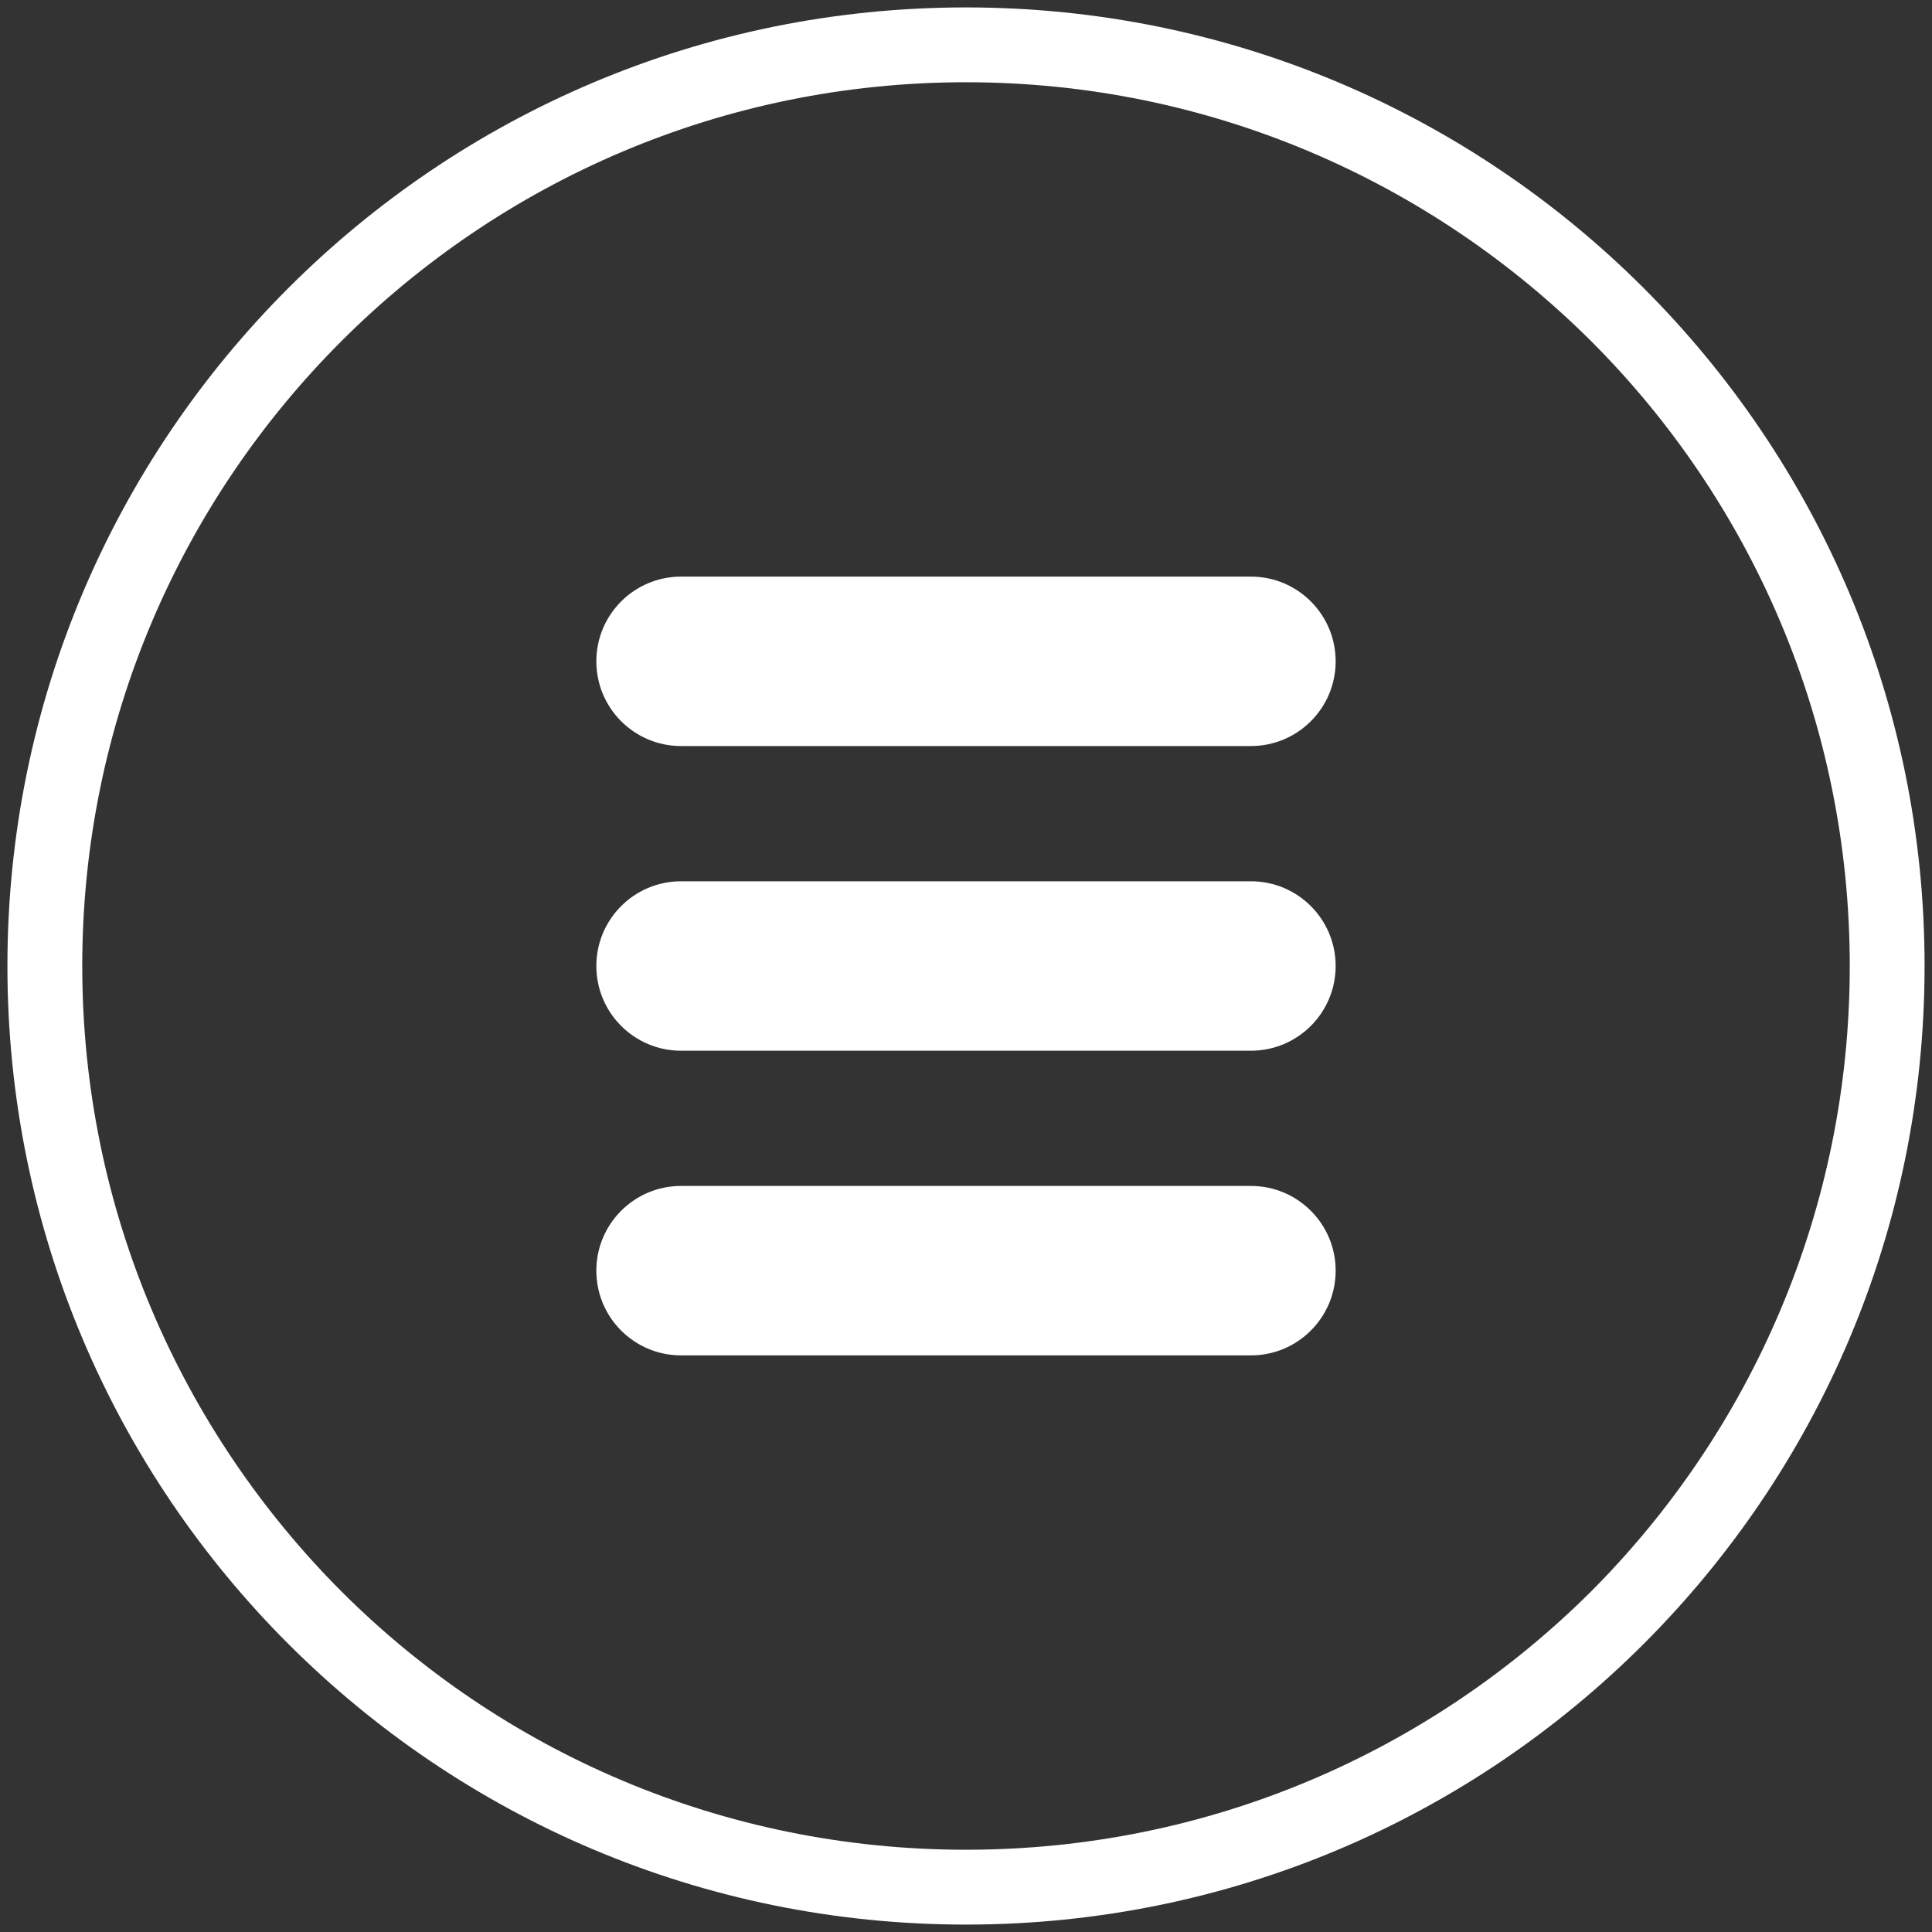 <?xml version="1.0" encoding="utf-8"?>
<!-- Generator: Adobe Illustrator 16.0.3, SVG Export Plug-In . SVG Version: 6.00 Build 0)  -->
<!DOCTYPE svg PUBLIC "-//W3C//DTD SVG 1.1//EN" "http://www.w3.org/Graphics/SVG/1.1/DTD/svg11.dtd">
<svg version="1.1" id="Layer_1" xmlns="http://www.w3.org/2000/svg" xmlns:xlink="http://www.w3.org/1999/xlink" x="0px" y="0px"
	 width="200px" height="200px" viewBox="0 0 200 200" enable-background="new 0 0 200 200" xml:space="preserve">
<rect x="0" y="0" width="200" height="200" fill="#333333" stroke="none"/>
<g>
	<path fill="#FFFFFF" d="M138.267,68.461c0,4.843-3.928,8.769-8.77,8.769H70.503c-4.844,0-8.77-3.926-8.77-8.769l0,0
		c0-4.844,3.926-8.77,8.77-8.77h58.994C134.339,59.691,138.267,63.617,138.267,68.461L138.267,68.461z"/>
	<path fill="#FFFFFF" d="M138.267,99.999c0,4.845-3.928,8.771-8.77,8.771H70.503c-4.844,0-8.77-3.926-8.77-8.771l0,0
		c0-4.843,3.926-8.769,8.77-8.769h58.994C134.339,91.23,138.267,95.156,138.267,99.999L138.267,99.999z"/>
	<path fill="#FFFFFF" d="M138.267,131.539c0,4.844-3.928,8.77-8.77,8.77H70.503c-4.844,0-8.77-3.926-8.77-8.77l0,0
		c0-4.842,3.926-8.77,8.77-8.77h58.994C134.339,122.77,138.267,126.697,138.267,131.539L138.267,131.539z"/>
</g>
<path fill="#FFFFFF" d="M99.999,0.768c27.418,0,52.199,11.098,70.167,29.066c17.967,17.968,29.066,42.748,29.066,70.165
	c0,27.418-11.101,52.198-29.066,70.165c-17.968,17.969-42.749,29.068-70.167,29.068c-27.417,0-52.197-11.101-70.165-29.068
	C11.867,152.197,0.768,127.418,0.768,100c0-27.417,11.101-52.197,29.066-70.165C47.802,11.865,72.582,0.768,99.999,0.768
	L99.999,0.768z M164.729,35.329C148.132,18.79,125.273,8.514,99.999,8.514c-25.273,0-48.132,10.276-64.671,26.815
	S8.515,74.725,8.515,100s10.274,48.131,26.813,64.727c16.539,16.539,39.396,26.758,64.671,26.758s48.133-10.219,64.729-26.758
	c16.535-16.596,26.758-39.451,26.758-64.727C191.484,74.725,181.264,51.867,164.729,35.329L164.729,35.329z"/>
</svg>
